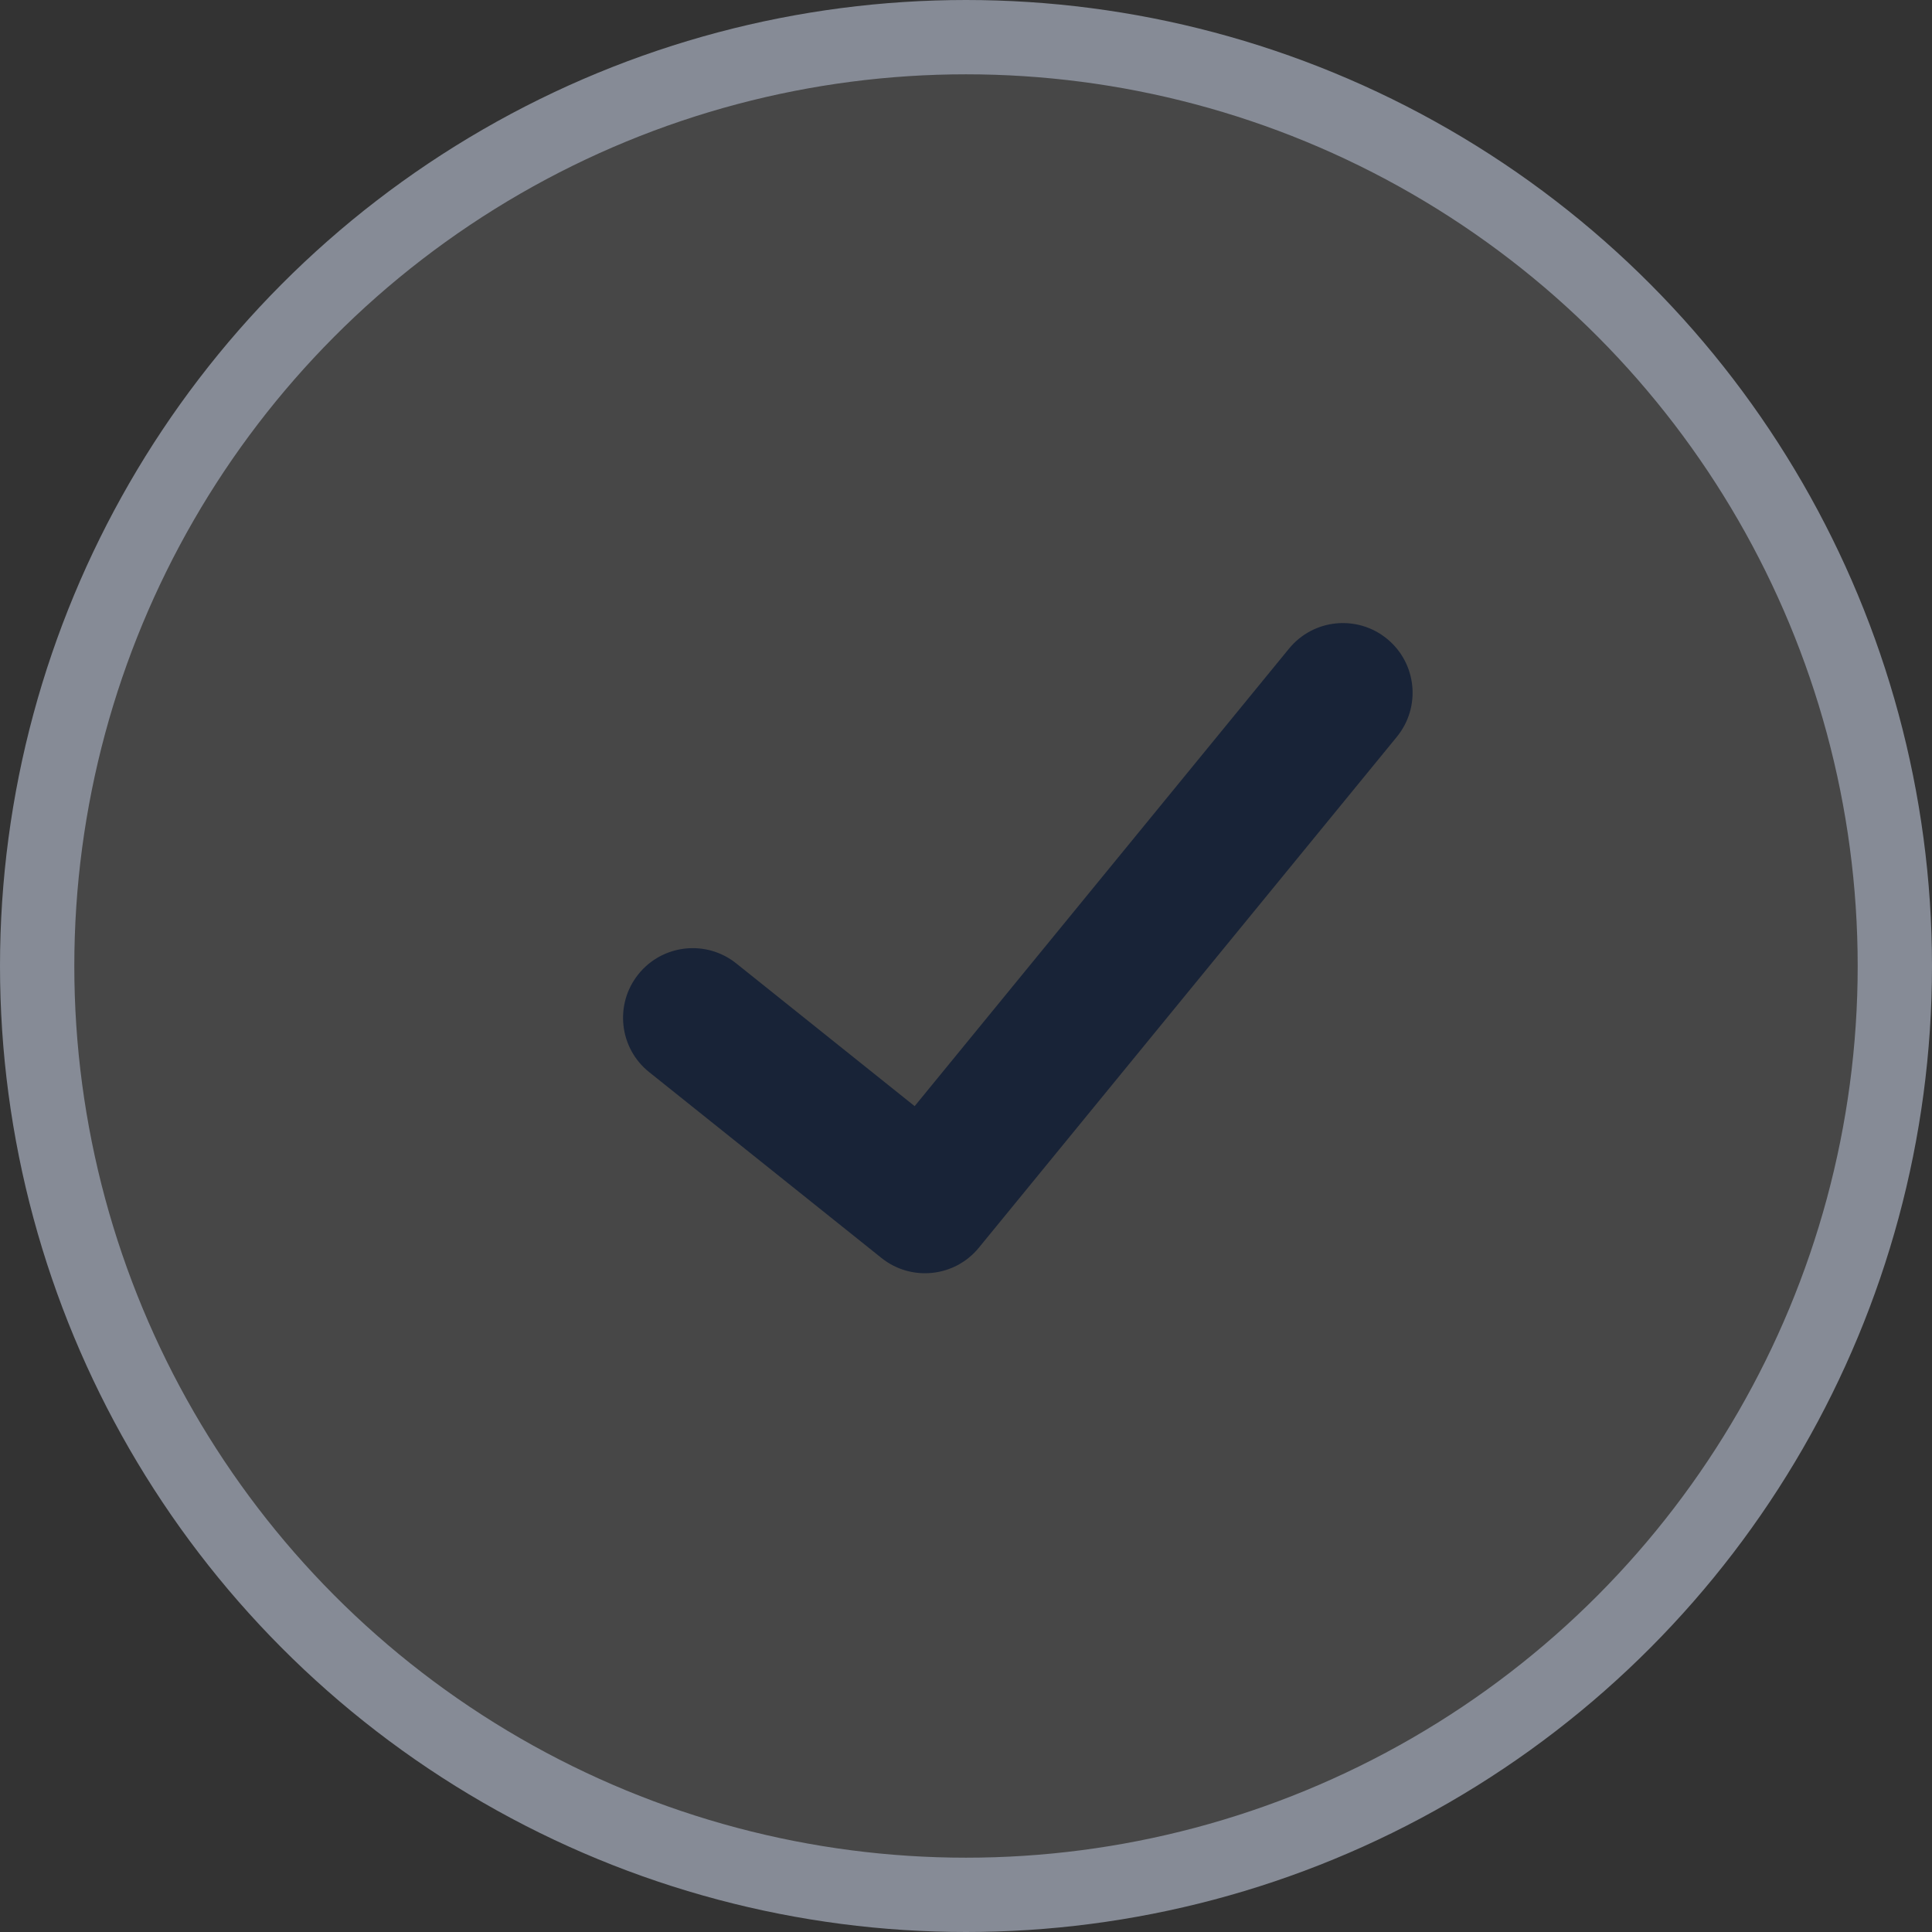 <?xml version="1.0" encoding="UTF-8"?> <svg xmlns="http://www.w3.org/2000/svg" width="26" height="26" viewBox="0 0 26 26" fill="none"><rect x="0" y="0" width="26" height="26" fill="#333333" stroke="none"/><circle cx="13" cy="13" r="12.5" fill="white" fill-opacity="0.1" stroke="#868B96"></circle><path fill-rule="evenodd" clip-rule="evenodd" d="M18.666 8.597C19.067 8.925 19.126 9.515 18.798 9.916L13.173 16.791C12.848 17.189 12.263 17.25 11.862 16.929L8.737 14.429C8.332 14.106 8.267 13.516 8.59 13.112C8.914 12.707 9.504 12.642 9.908 12.965L12.309 14.886L17.347 8.729C17.675 8.328 18.265 8.269 18.666 8.597Z" fill="#182337"></path></svg> 